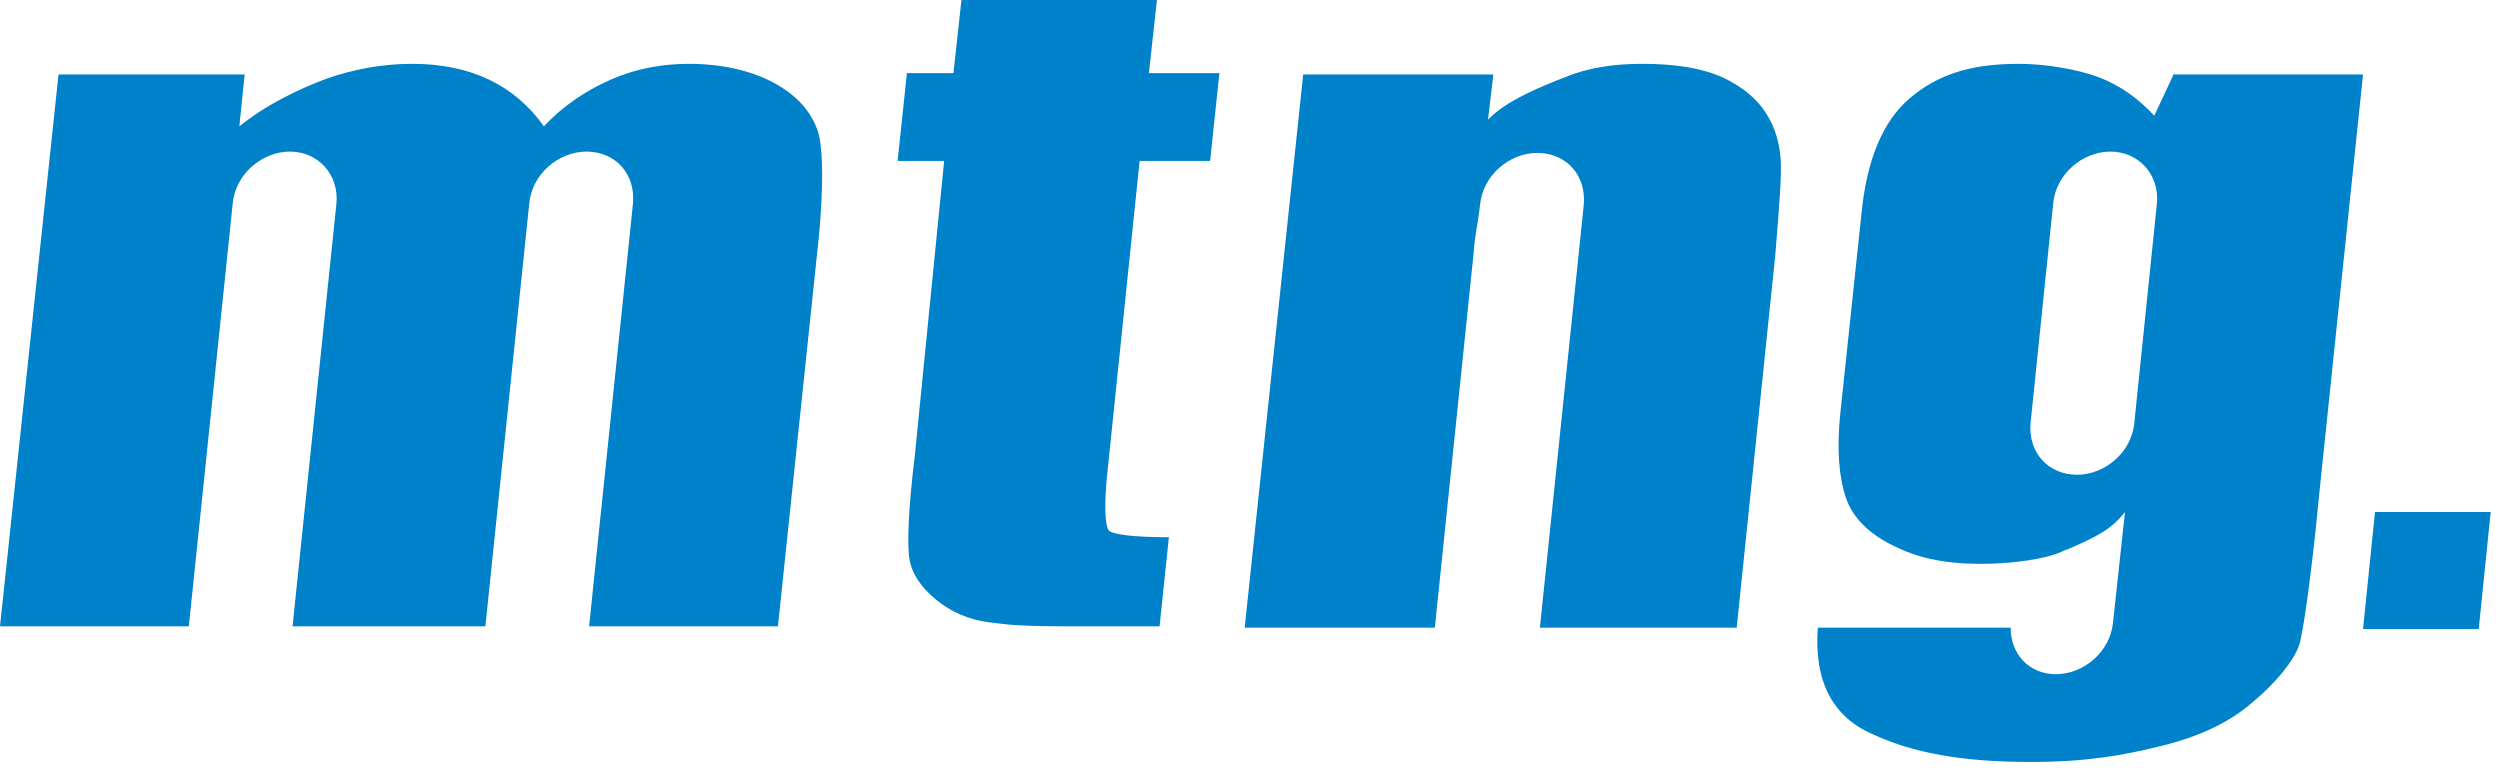 <?xml version="1.0" encoding="UTF-8"?>
<svg xmlns="http://www.w3.org/2000/svg" width="188" height="58" viewBox="0 0 188 58" fill="none">
  <path d="M87 0L86.4 5.5H91.7L91 12.1H85.7L83.3 35.3C83 38 83.1 39.6 83.4 39.9C83.7 40.2 85.3 40.4 87.9 40.4L87.2 47.1H80.6C76.9 47.1 75.9 47 74.4 46.8C72.8 46.6 71.5 46 70.4 45.1C69.3 44.2 68.6 43.2 68.4 42.1C68.2 41 68.3 38.3 68.8 34.2L71 12.1H67.5L68.2 5.5H71.7L72.3 0H87Z" fill="#0082CA"></path>
  <path d="M163.5 5.5L162 8.7C160.8 7.4 159.4 6.4 157.8 5.8C156.2 5.2 153.8 4.8 151.8 4.8C148 4.8 145.6 5.7 143.6 7.4C141.6 9.1 140.4 12 140 15.9L138.4 31C138.1 33.8 138.3 35.9 138.8 37.4C139.3 38.9 140.5 40.1 142.3 41C144.1 41.9 146 42.4 149 42.4C150.7 42.4 152.9 42.2 154.5 41.7C154.8 41.6 155.2 41.4 155.5 41.3C157.6 40.4 158.8 39.8 159.8 38.5L158.9 46.8C158.7 49 156.7 50.7 154.6 50.7C152.6 50.7 151.2 49.2 151.2 47.2H136.7C136.4 51.2 137.8 53.9 140.8 55.2C143.8 56.6 147.5 57.3 152.7 57.3C156.9 57.3 159.7 56.8 162.5 56.1C165.4 55.4 167.7 54.3 169.4 52.8C171.1 51.4 172.5 49.7 172.9 48.5C173.3 47.2 174 41.5 174.4 37.2L177.7 5.6H163.5V5.5ZM160.5 31.8C160.3 34 158.3 35.7 156.2 35.7C154 35.7 152.5 34 152.7 31.8L154.4 15.3C154.6 13.1 156.6 11.4 158.7 11.4C160.8 11.4 162.4 13.1 162.2 15.3L160.5 31.8Z" fill="#0082CA"></path>
  <path d="M133.9 11.9C133.8 10.7 133.5 9.6 132.8 8.5C132.1 7.4 131 6.5 129.5 5.8C127.9 5.1 125.9 4.8 123.5 4.8C121.3 4.8 119.4 5.1 117.7 5.8C115.9 6.5 113.2 7.6 111.9 9L112.3 5.6H98L93.6 47.2H107.9L110.8 19.2C110.9 17.8 111.1 16.9 111.2 16.2L111.3 15.4C111.5 13.2 113.5 11.5 115.6 11.5C117.8 11.5 119.3 13.2 119.1 15.4L115.8 47.2H130.6L133.5 19.2C133.8 15.5 134 13.1 133.9 11.9Z" fill="#0082CA"></path>
  <path d="M61.6 10.2C61.2 8.7 60.2 7.4 58.5 6.4C56.8 5.4 54.5 4.8 51.8 4.8C49.7 4.8 47.7 5.2 45.9 6C44.1 6.8 42.4 7.9 40.9 9.5C38.7 6.4 35.4 4.8 31 4.8C28.8 4.8 26.6 5.2 24.6 5.9C22.7 6.6 20.1 7.8 18 9.5L18.4 5.6H4.4L0 47.1H14.2L17.5 15.3C17.7 13.1 19.7 11.4 21.8 11.4C23.9 11.4 25.5 13.1 25.3 15.3L22 47.1H36.5L39.8 15.3C40 13.1 42 11.4 44.1 11.4C46.3 11.4 47.8 13.1 47.6 15.3L44.3 47.1H58.5L61.6 17.6C61.9 14.2 61.9 11.7 61.6 10.2Z" fill="#0082CA"></path>
  <path d="M186.4 47.3H177.7L178.6 38.5H187.3L186.4 47.3Z" fill="#0082CA"></path>
</svg>
